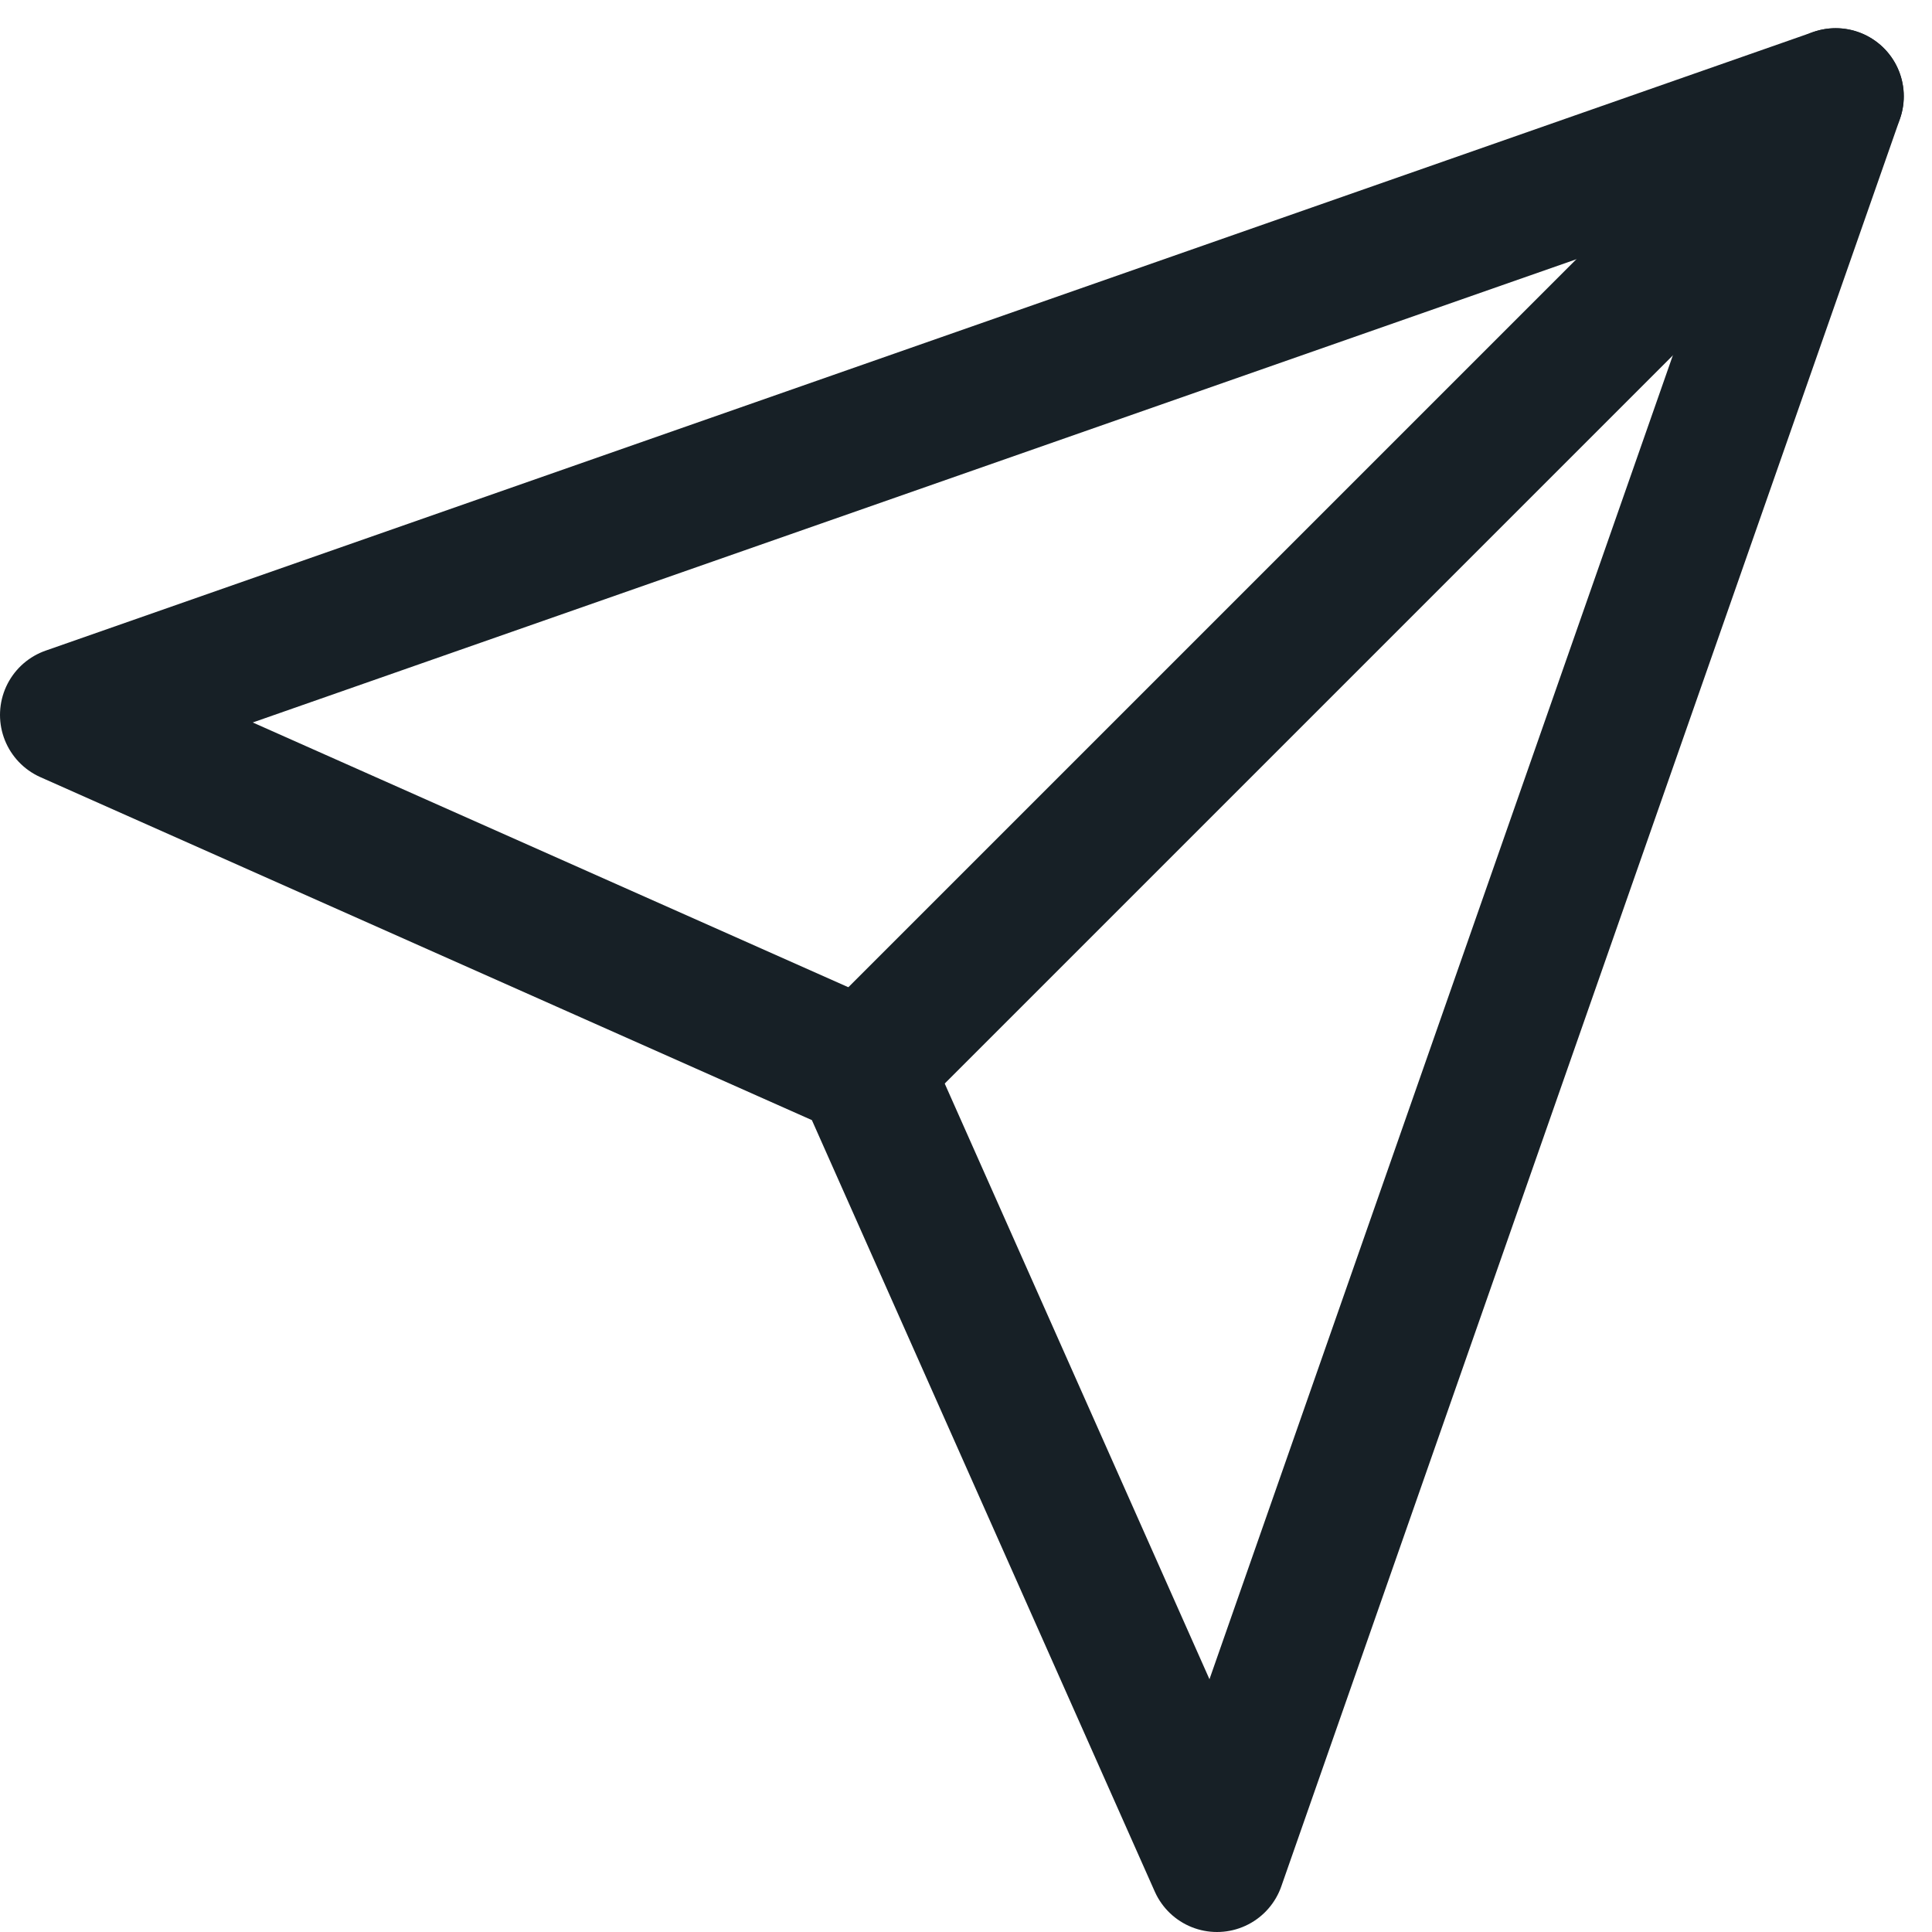 <svg xmlns="http://www.w3.org/2000/svg" width="28.364" height="28.364" viewBox="0 0 28.364 28.364">
  <g id="send" transform="translate(1 1.414)">
    <line id="Línea_548" data-name="Línea 548" x1="14.272" y2="14.272" transform="translate(11.677)" fill="none" stroke="#172026" stroke-linecap="round" stroke-linejoin="round" stroke-width="2"/>
    <path id="Trazado_38087" data-name="Trazado 38087" d="M27.95,2,18.867,27.95l-5.19-11.677L2,11.082Z" transform="translate(-2 -2)" fill="none" stroke="#172026" stroke-linecap="round" stroke-linejoin="round" stroke-width="2"/>
  </g>
</svg>
